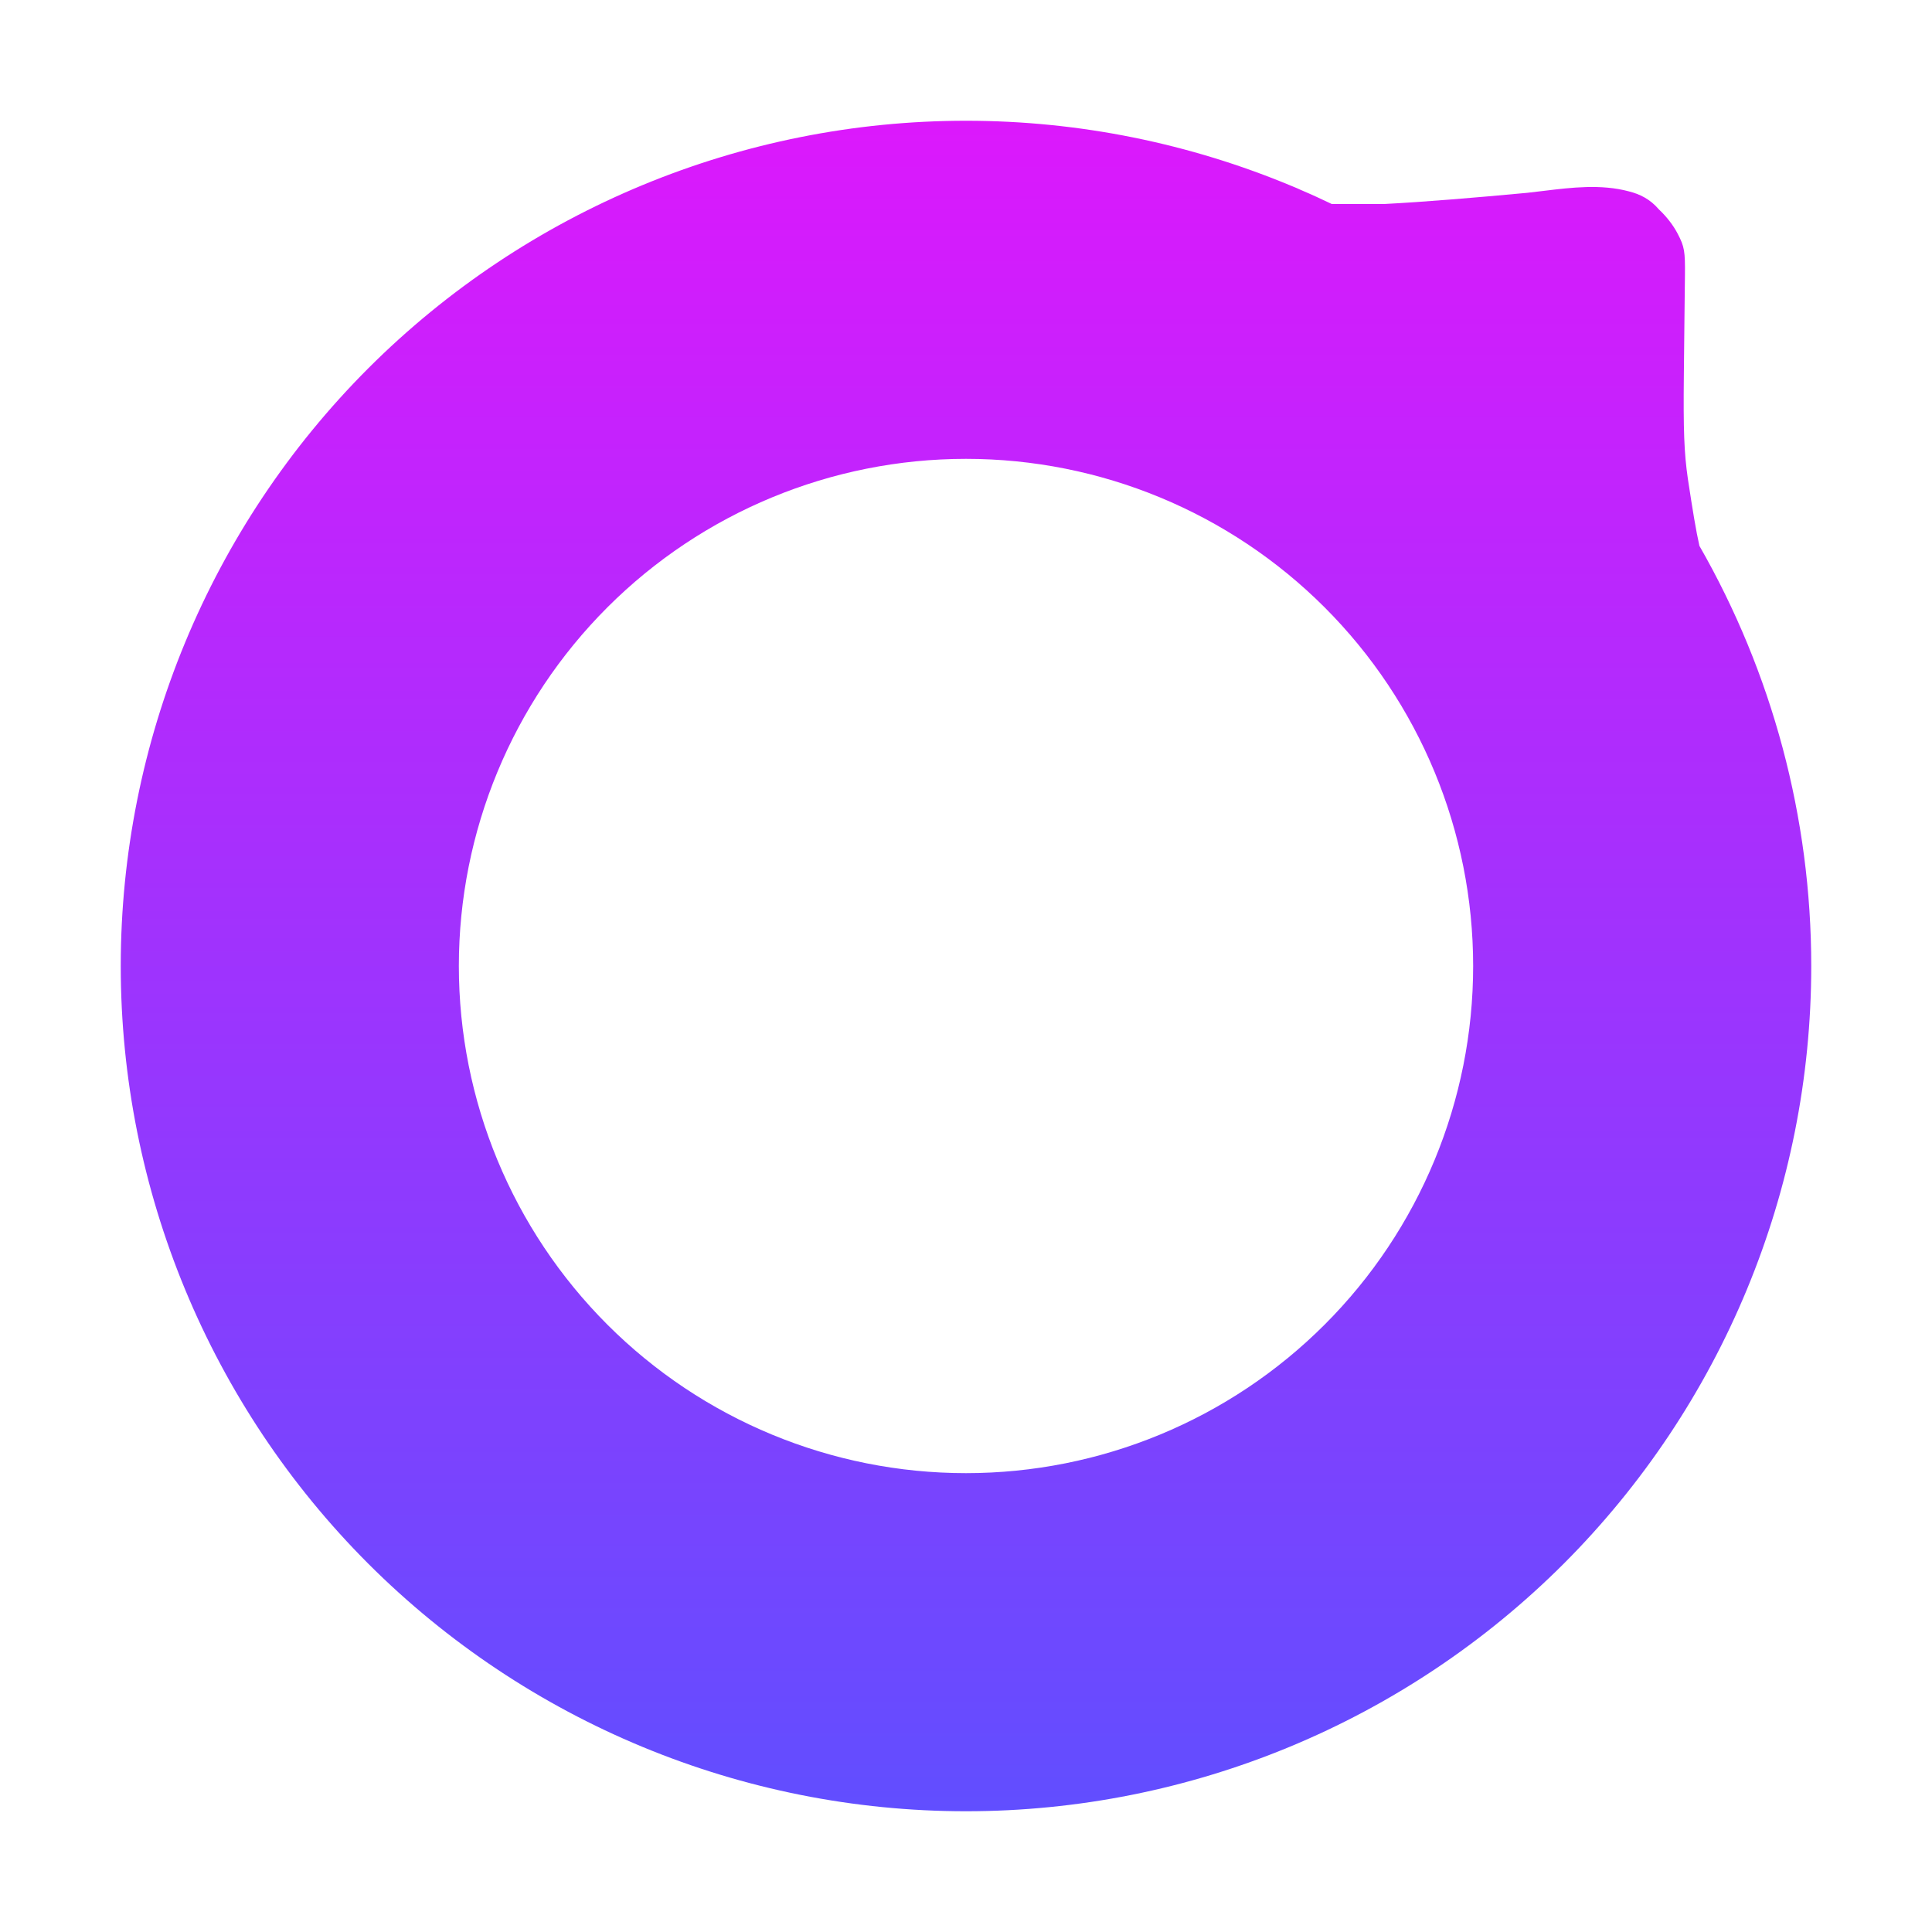 <svg width="16" height="16" viewBox="0 0 16 16" fill="none" xmlns="http://www.w3.org/2000/svg">
<path fill-rule="evenodd" clip-rule="evenodd" d="M3.05 3.05C4.363 1.738 6.143 1 8 1C8.937 1 9.854 1.188 10.701 1.542C10.727 1.552 10.751 1.563 10.775 1.574C10.86 1.61 10.945 1.649 11.028 1.689H11.472C11.786 1.673 12.229 1.636 12.646 1.597C12.692 1.592 12.741 1.586 12.791 1.58C13.012 1.553 13.26 1.523 13.49 1.585C13.578 1.607 13.665 1.648 13.738 1.734C13.803 1.795 13.857 1.865 13.894 1.936C13.95 2.043 13.956 2.081 13.954 2.281C13.953 2.345 13.952 2.473 13.95 2.627C13.948 2.773 13.947 2.941 13.945 3.099C13.94 3.563 13.947 3.75 13.978 3.964C14.018 4.227 14.045 4.394 14.074 4.521C14.676 5.571 15 6.769 15 8C15 9.857 14.262 11.637 12.95 12.95C11.637 14.262 9.857 15 8 15C6.143 15 4.363 14.262 3.05 12.95C1.738 11.637 1 9.857 1 8C1 6.143 1.738 4.363 3.05 3.05ZM10.97 5.03C10.182 4.242 9.114 3.8 8 3.8C6.886 3.8 5.818 4.242 5.03 5.03C4.242 5.818 3.8 6.886 3.8 8C3.8 9.114 4.242 10.182 5.03 10.97C5.818 11.758 6.886 12.2 8 12.2C9.114 12.2 10.182 11.758 10.97 10.97C11.758 10.182 12.2 9.114 12.2 8C12.2 6.886 11.758 5.818 10.97 5.03Z" fill="url(#paint0_linear_457:31)"/>
<defs>
<linearGradient id="paint0_linear_457:31" x1="8" y1="1" x2="8" y2="15" gradientUnits="userSpaceOnUse">
<stop stop-color="#DC18FC"/>
<stop offset="1" stop-color="#614EFF"/>
</linearGradient>
</defs>
</svg>

